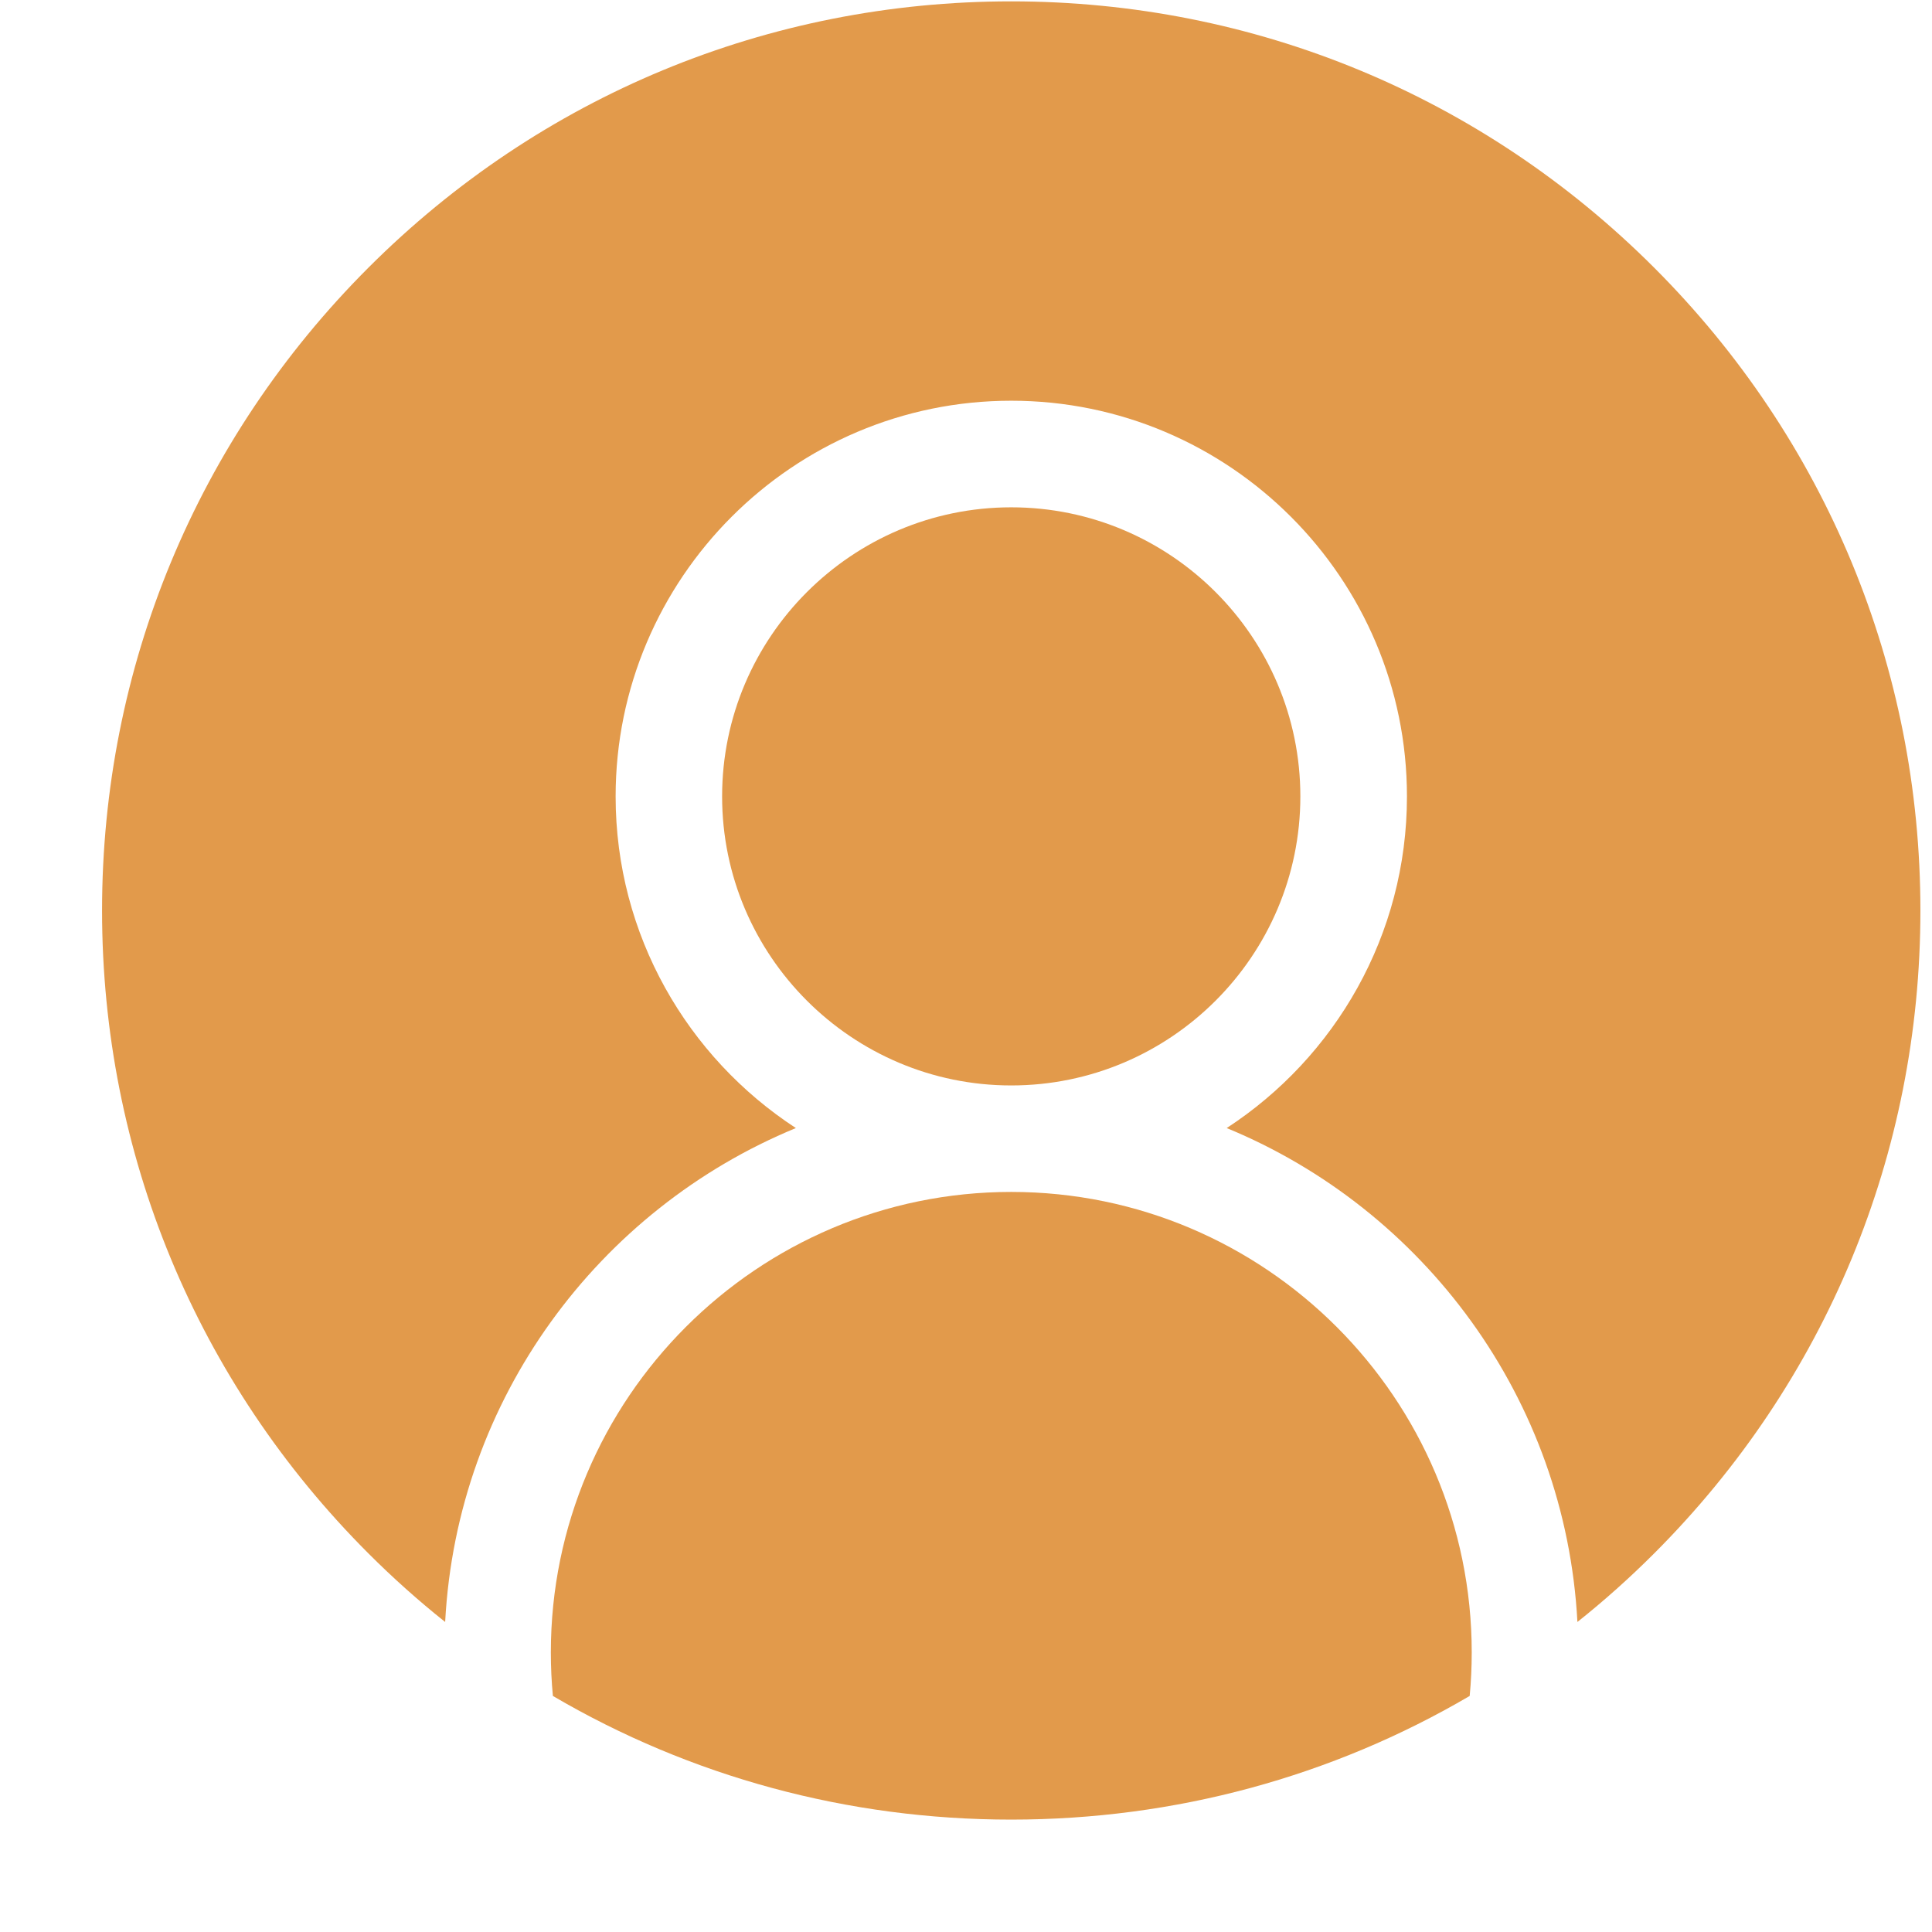 <svg width="17" height="17" viewBox="0 0 17 17" fill="none" xmlns="http://www.w3.org/2000/svg">
<g clip-path="url(#clip0_1_20521)">
<path d="M8.898 10.488C6.664 10.488 4.847 12.306 4.847 14.54C4.847 14.669 4.853 14.797 4.865 14.923C6.076 15.633 7.458 16.011 8.898 16.011C10.339 16.011 11.721 15.633 12.932 14.923C12.944 14.797 12.95 14.669 12.95 14.54C12.95 12.306 11.133 10.488 8.898 10.488Z" fill="#E29A4B"/>
<path d="M14.555 2.355C13.044 0.844 11.035 0.012 8.898 0.012C6.761 0.012 4.753 0.844 3.242 2.355C1.731 3.866 0.898 5.875 0.898 8.012C0.898 10.149 1.731 12.158 3.242 13.669C3.457 13.884 3.682 14.085 3.917 14.272C4.021 12.307 5.268 10.641 7.003 9.926C6.049 9.304 5.417 8.228 5.417 7.008C5.417 5.088 6.979 3.526 8.898 3.526C10.818 3.526 12.38 5.088 12.38 7.008C12.38 8.228 11.748 9.304 10.794 9.926C12.529 10.641 13.775 12.307 13.88 14.272C14.115 14.085 14.34 13.884 14.555 13.669C16.066 12.158 16.898 10.149 16.898 8.012C16.898 5.875 16.066 3.866 14.555 2.355Z" fill="#E29A4B"/>
<path d="M11.442 7.008C11.442 5.605 10.301 4.464 8.898 4.464C7.496 4.464 6.354 5.605 6.354 7.008C6.354 8.41 7.496 9.551 8.898 9.551C10.301 9.551 11.442 8.41 11.442 7.008Z" fill="#E29A4B"/>
</g>
<defs>
<clipPath id="clip0_1_20521">
<rect width="16" height="16" fill="white" transform="translate(0.898 0.012)"/>
</clipPath>
</defs>
</svg>
